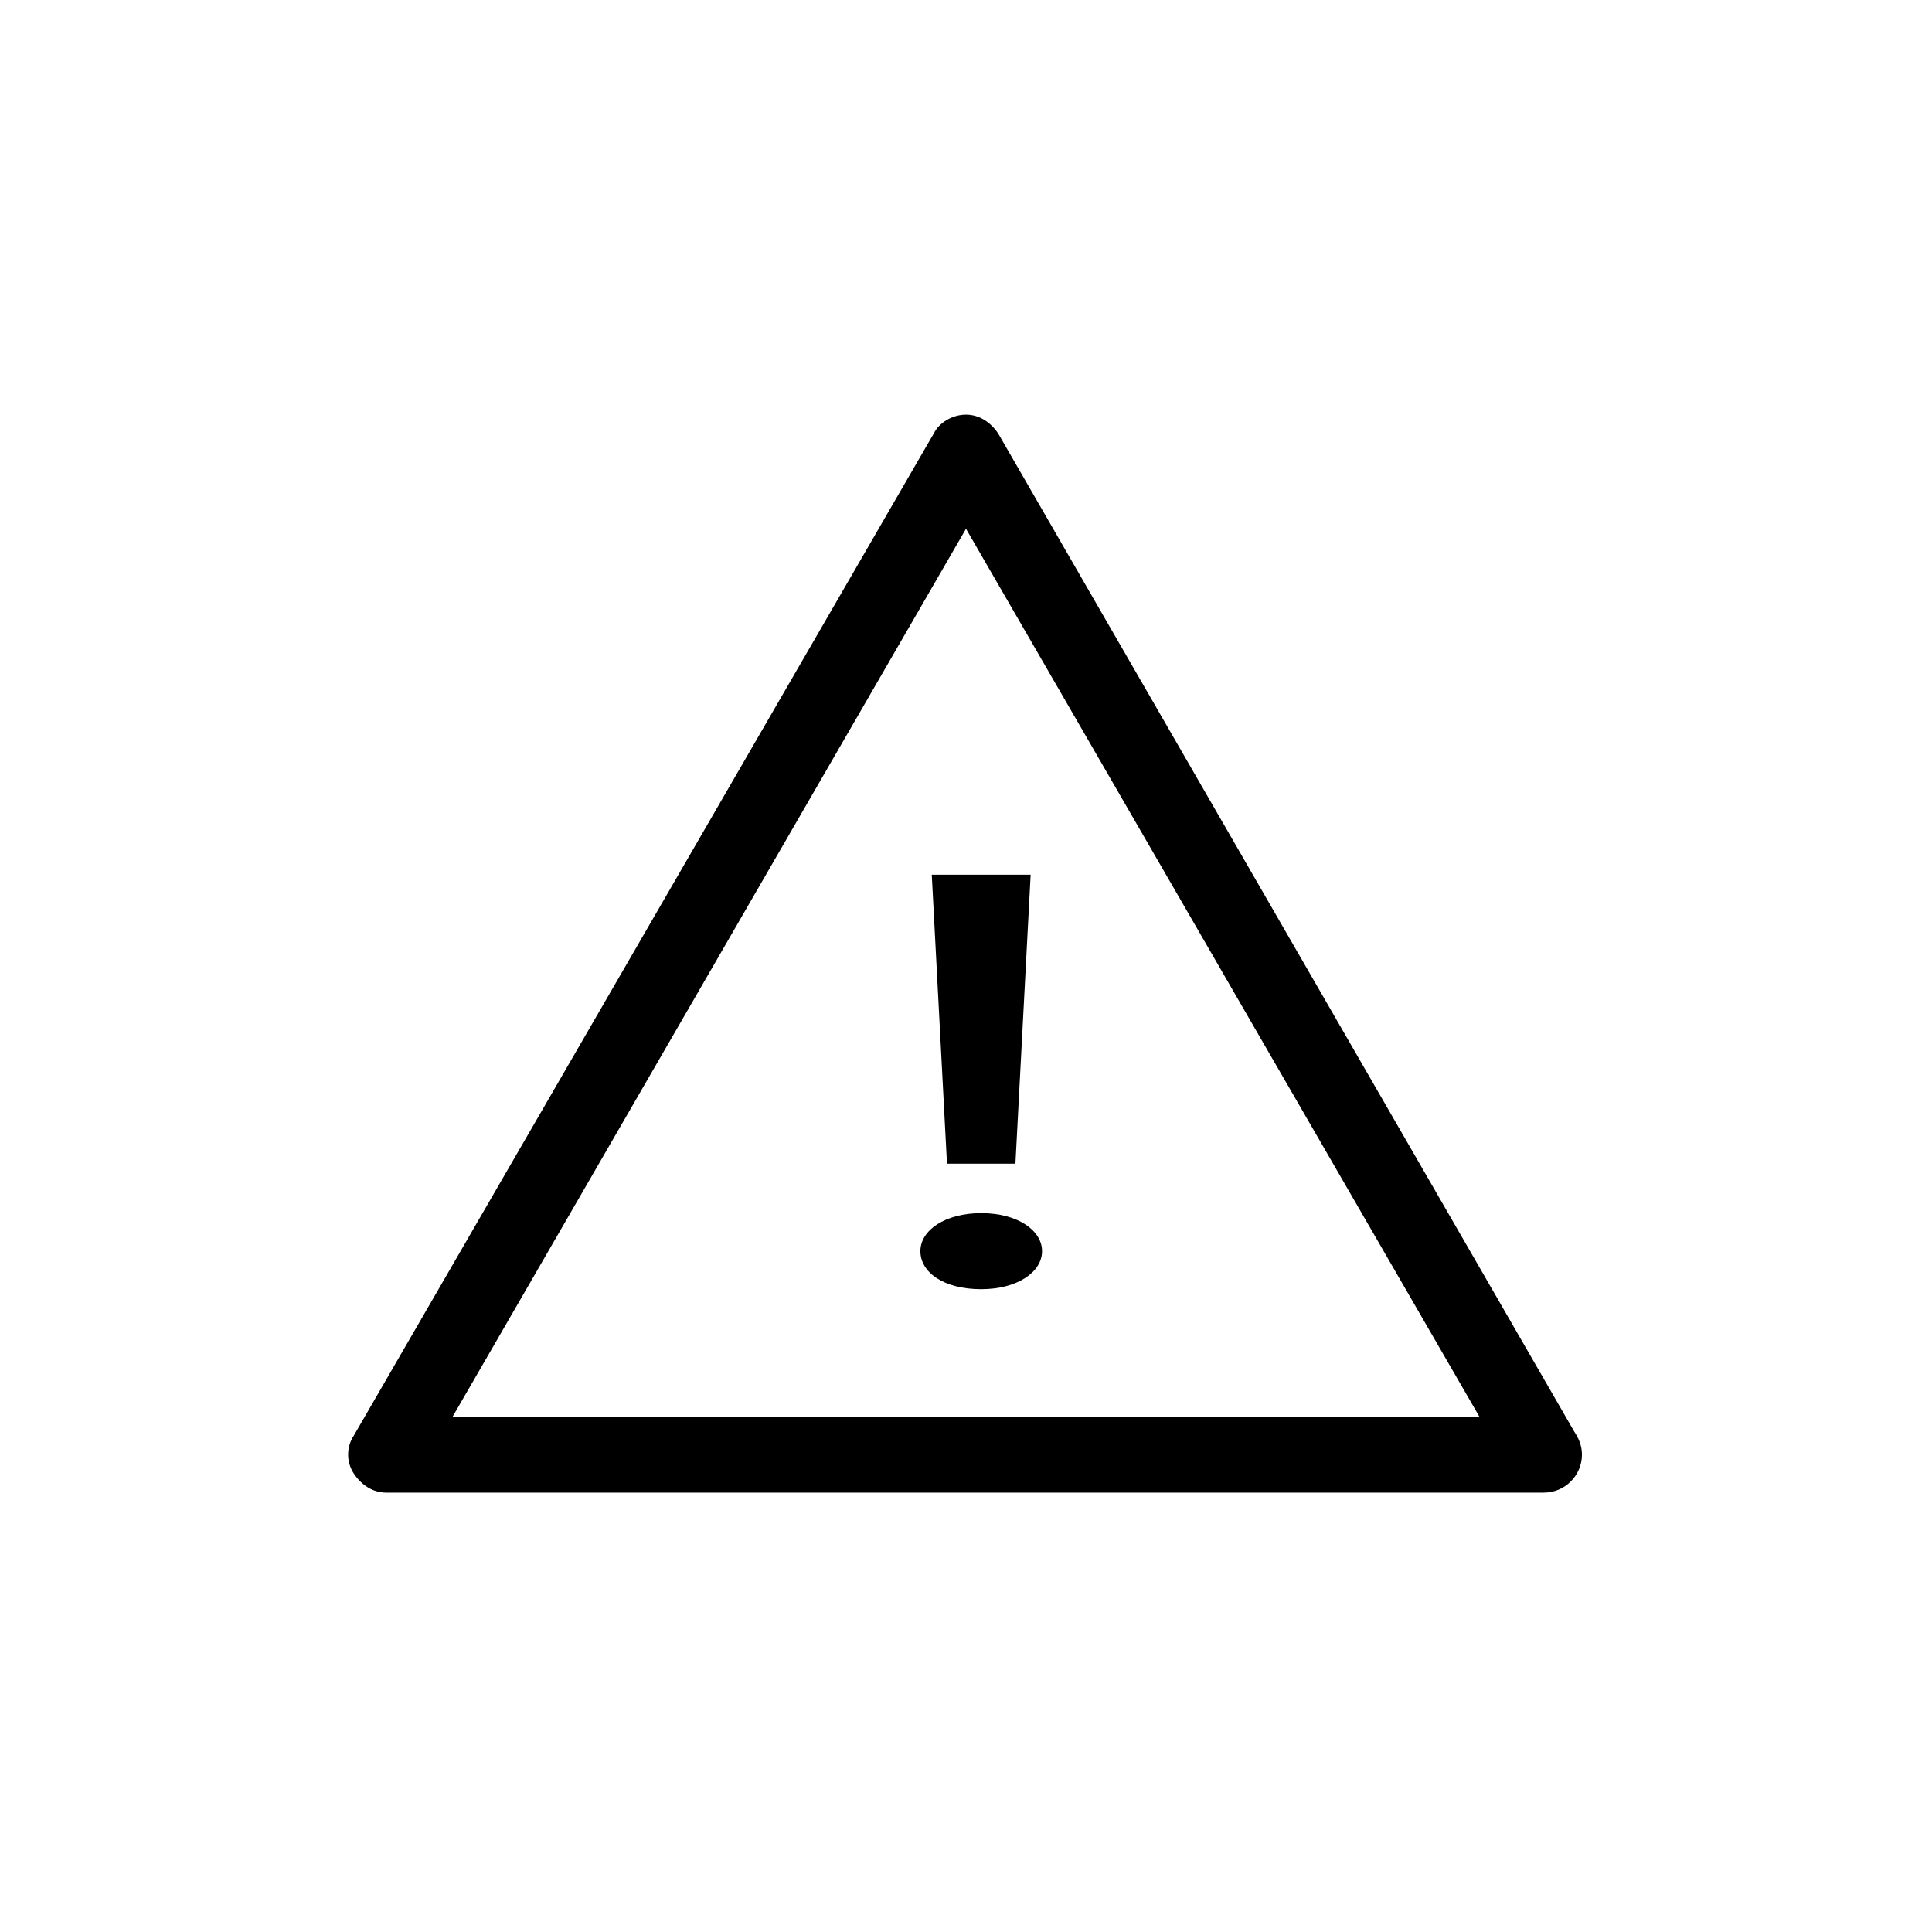 <?xml version="1.0" encoding="UTF-8"?>
<!-- Uploaded to: ICON Repo, www.iconrepo.com, Generator: ICON Repo Mixer Tools -->
<svg fill="#000000" width="800px" height="800px" version="1.1" viewBox="144 144 512 512" xmlns="http://www.w3.org/2000/svg">
 <g>
  <path d="m408.56 258.93c-2.016-3.023-5.039-5.039-8.566-5.039s-7.055 2.016-8.566 5.039l-153.66 265.51c-2.016 3.023-2.016 7.055 0 10.078 2.016 3.023 5.039 5.039 8.566 5.039h306.82c5.543 0 10.078-4.535 10.078-10.078 0-2.519-1.008-4.535-2.016-6.047zm-144.59 260.47 136.03-235.28 136.03 235.28z"/>
  <path d="m394.96 452.39h18.137l4.031-76.578h-26.199z"/>
  <path d="m387.91 475.57c0 5.543 6.047 10.078 16.121 10.078 9.574 0 16.121-4.535 16.121-10.078 0-5.543-6.551-10.078-16.121-10.078-9.57 0-16.121 4.535-16.121 10.078z"/>
 </g>
</svg>